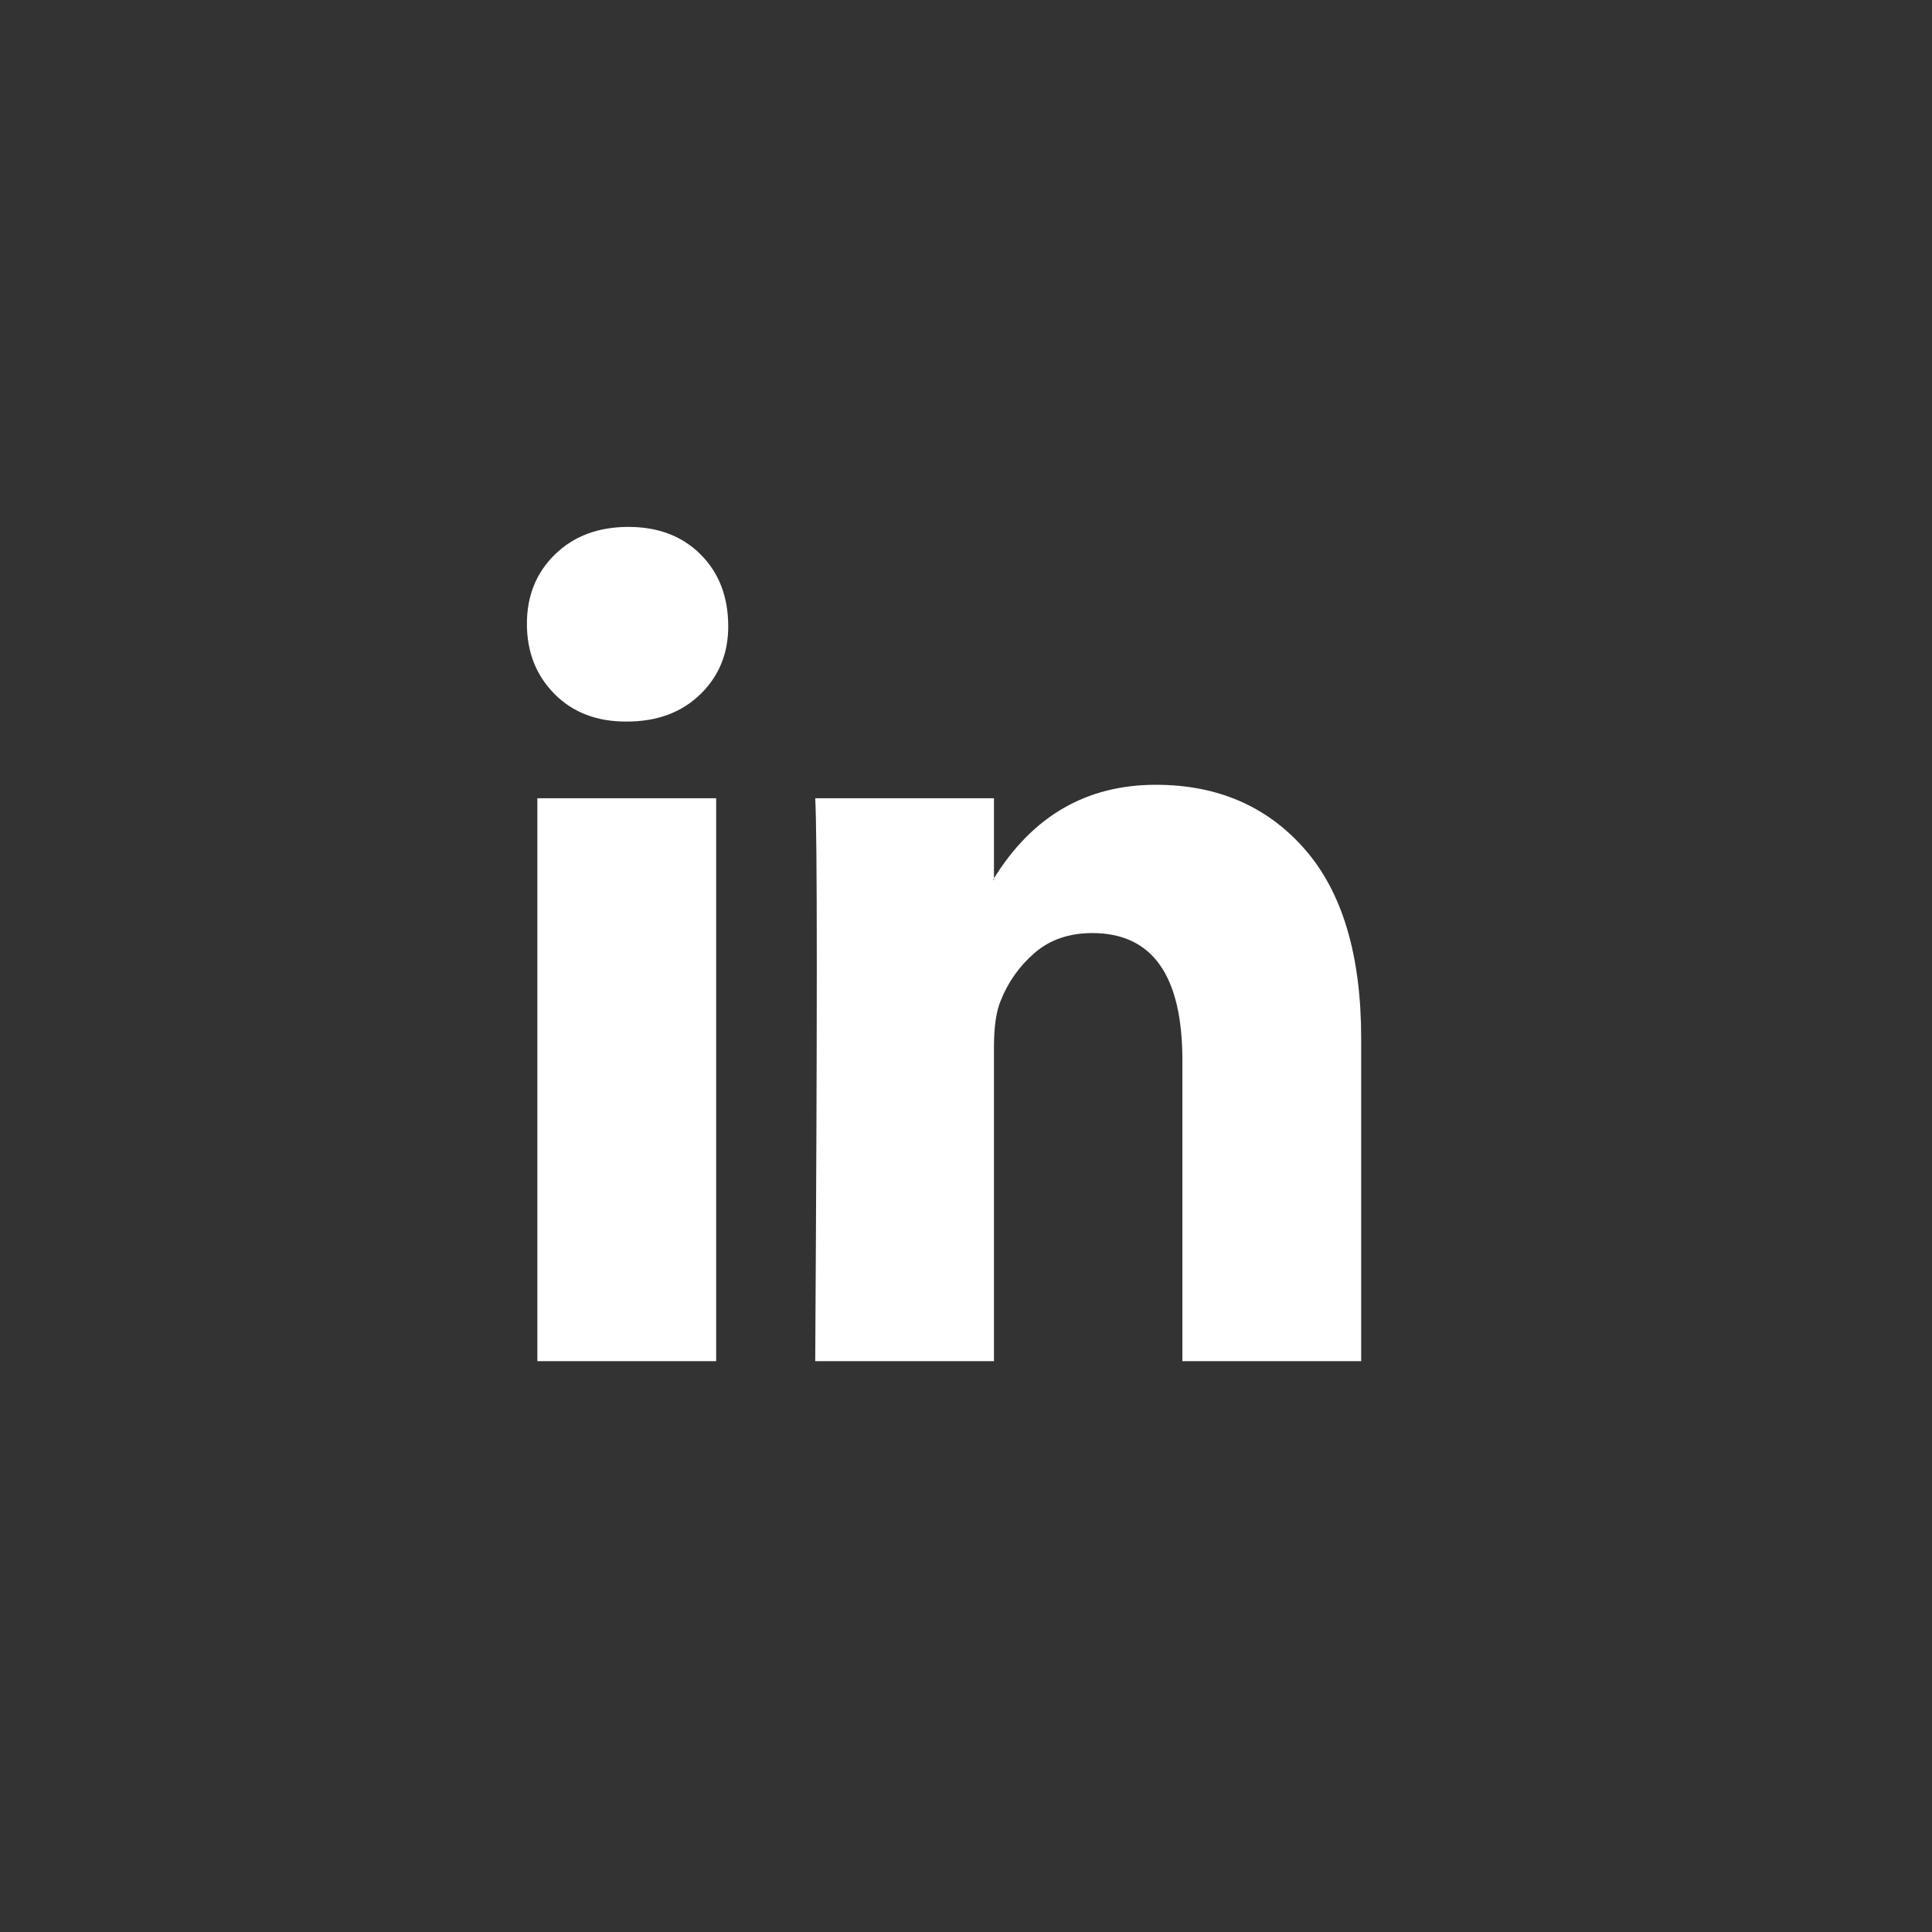 <svg width="44" height="44" viewBox="0 0 44 44" fill="none" xmlns="http://www.w3.org/2000/svg">
<rect x="0" y="0" width="44" height="44" fill="#333333" stroke="none"/>
<path d="M12 14.207C12 13.567 12.214 13.04 12.642 12.624C13.07 12.208 13.626 12 14.311 12C14.983 12 15.527 12.205 15.943 12.614C16.371 13.036 16.585 13.586 16.585 14.265C16.585 14.879 16.377 15.391 15.961 15.8C15.534 16.222 14.971 16.433 14.274 16.433H14.256C13.583 16.433 13.039 16.222 12.624 15.8C12.208 15.378 12 14.847 12 14.207ZM12.238 31V18.18H16.31V31H12.238ZM18.566 31H22.637V23.841C22.637 23.394 22.686 23.048 22.784 22.805C22.955 22.37 23.215 22.002 23.563 21.701C23.912 21.401 24.349 21.25 24.875 21.25C26.244 21.25 26.928 22.216 26.928 24.148V31H31V23.649C31 21.756 30.572 20.32 29.716 19.341C28.86 18.362 27.729 17.873 26.323 17.873C24.746 17.873 23.517 18.583 22.637 20.003V20.041H22.619L22.637 20.003V18.18H18.566C18.59 18.589 18.602 19.862 18.602 21.999C18.602 24.136 18.59 27.136 18.566 31Z" fill="white"/>
</svg>
